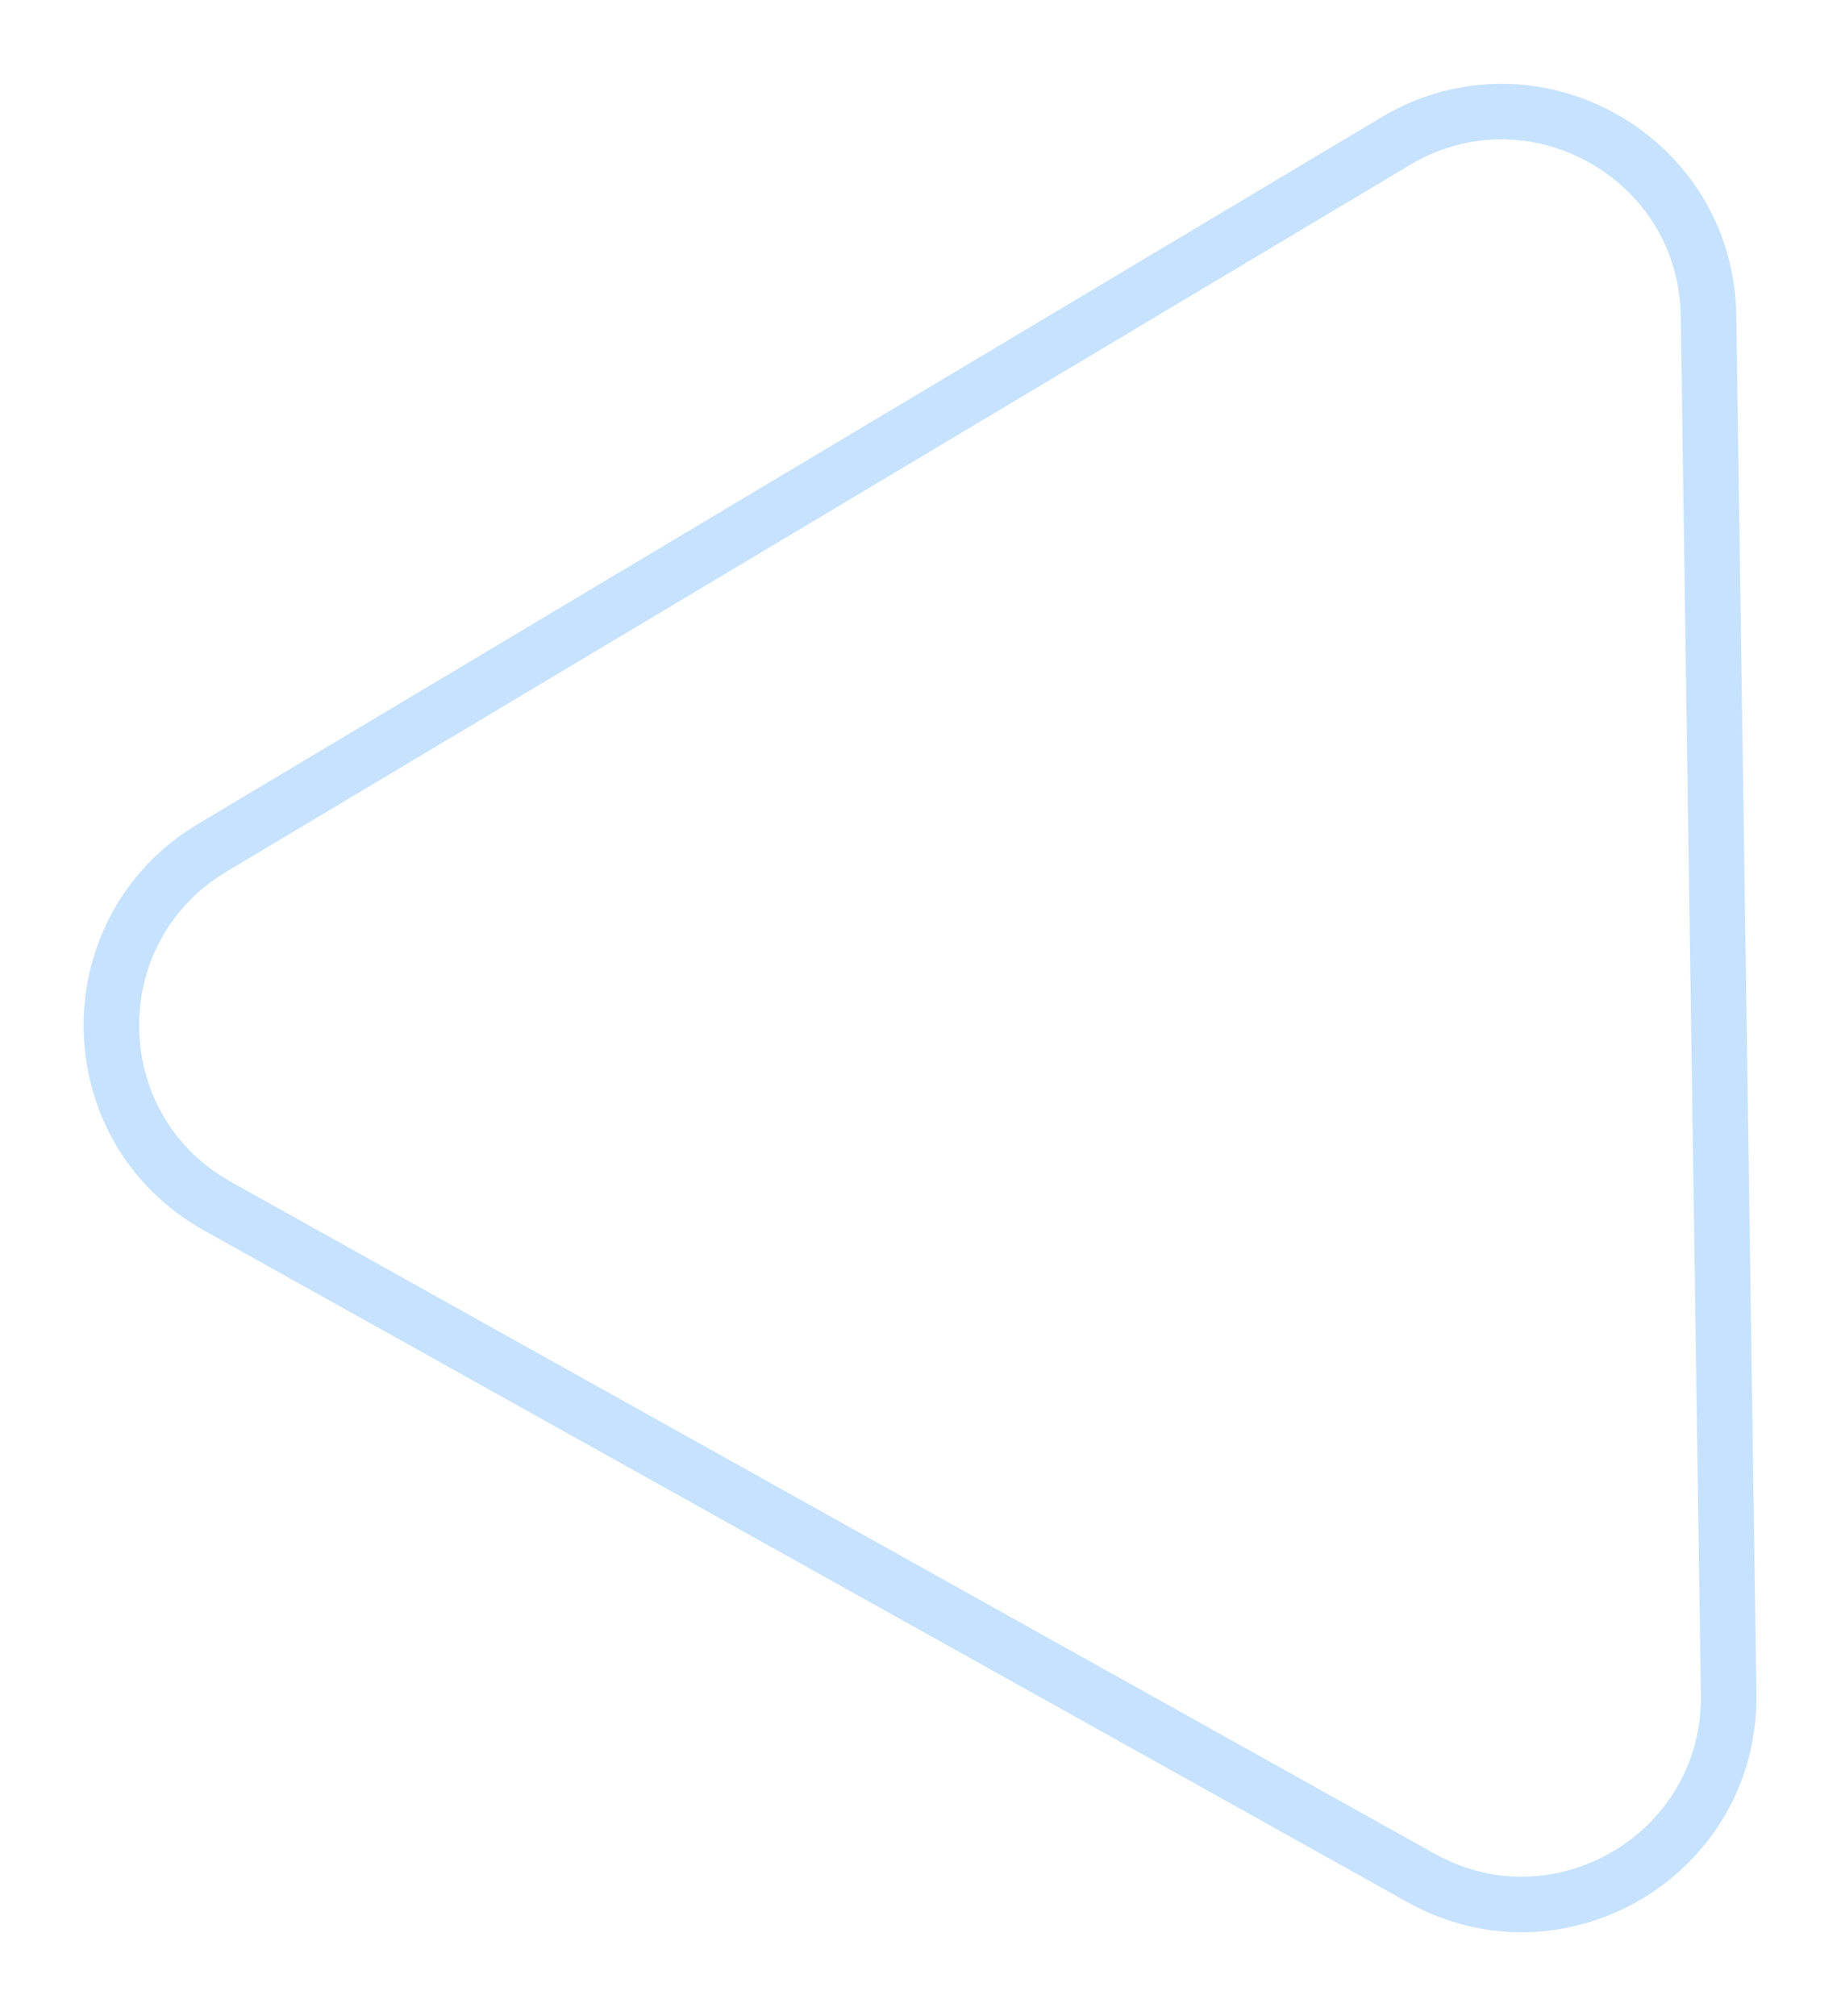 <?xml version="1.0" encoding="UTF-8"?> <svg xmlns="http://www.w3.org/2000/svg" width="232" height="254" viewBox="0 0 232 254" fill="none"> <path d="M27.402 151.961C9.879 142.182 9.512 117.101 26.742 106.814L175.877 17.781C193.107 7.494 215.012 19.718 215.305 39.783L217.843 213.454C218.136 233.519 196.598 246.377 179.075 236.598L27.402 151.961Z" stroke="#72B8FC" stroke-opacity="0.4" stroke-width="7"></path> </svg> 